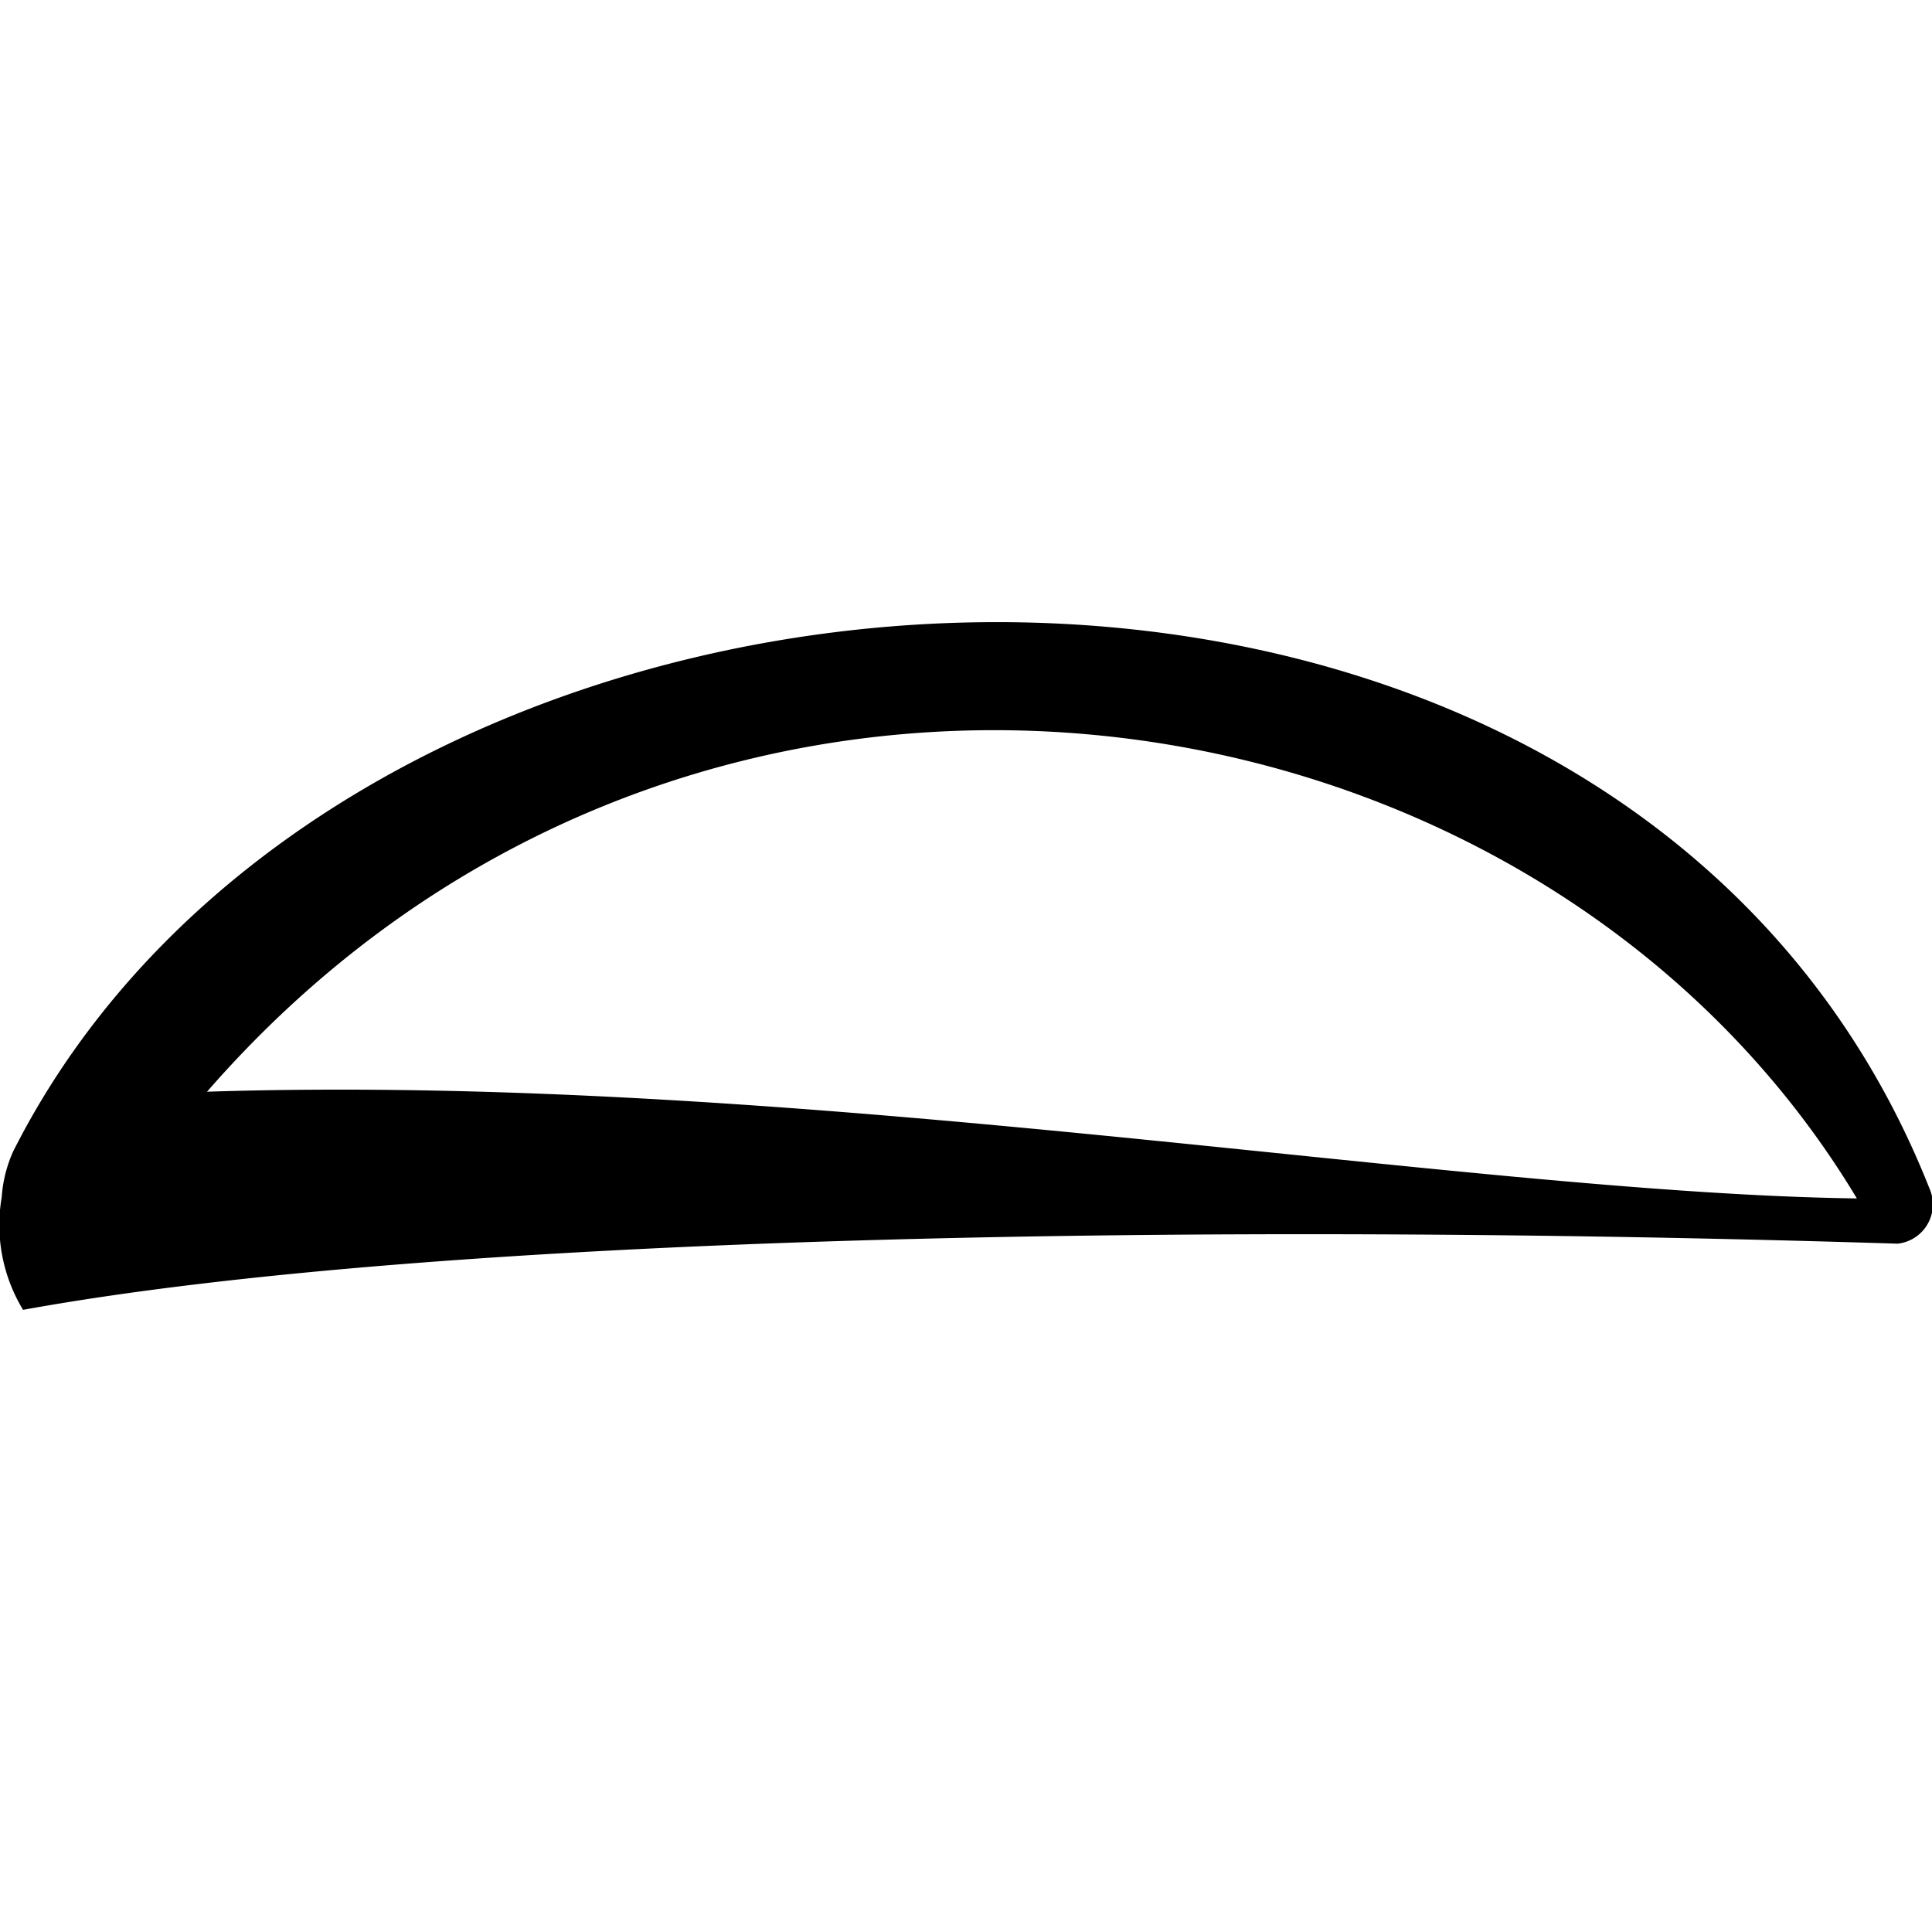 <svg xmlns="http://www.w3.org/2000/svg" version="1.1" xmlns:xlink="http://www.w3.org/1999/xlink" xmlns:svgjs="http://svgjs.dev/svgjs" width="90.52" height="90.52"><svg xmlns="http://www.w3.org/2000/svg" viewBox="0 0 90.52 90.52"><g transform="translate(0, 29.15)"><defs><style>.cls-1{fill-rule:evenodd;}</style></defs><g id="SvgjsG1533" data-name="Vrstva 2"><g id="SvgjsG1532" data-name="Vrstva 1"><path class="cls-1" d="M.62,24.79c16-31.68,75.24-35,89.78,1.74a1.85,1.85,0,0,1-1.49,2.59c-31.71-1-68.27-.45-87.83,3.1a7.67,7.67,0,0,1-1-5.28,6.27,6.27,0,0,1,.54-2.15M87,27C71.88,1.83,32.43-4.09,9.7,22c28-.9,58.62,4.75,77.31,5"></path></g></g></g></svg><style>@media (prefers-color-scheme: light) { :root { filter: none; } }
@media (prefers-color-scheme: dark) { :root { filter: none; } }
</style></svg>
